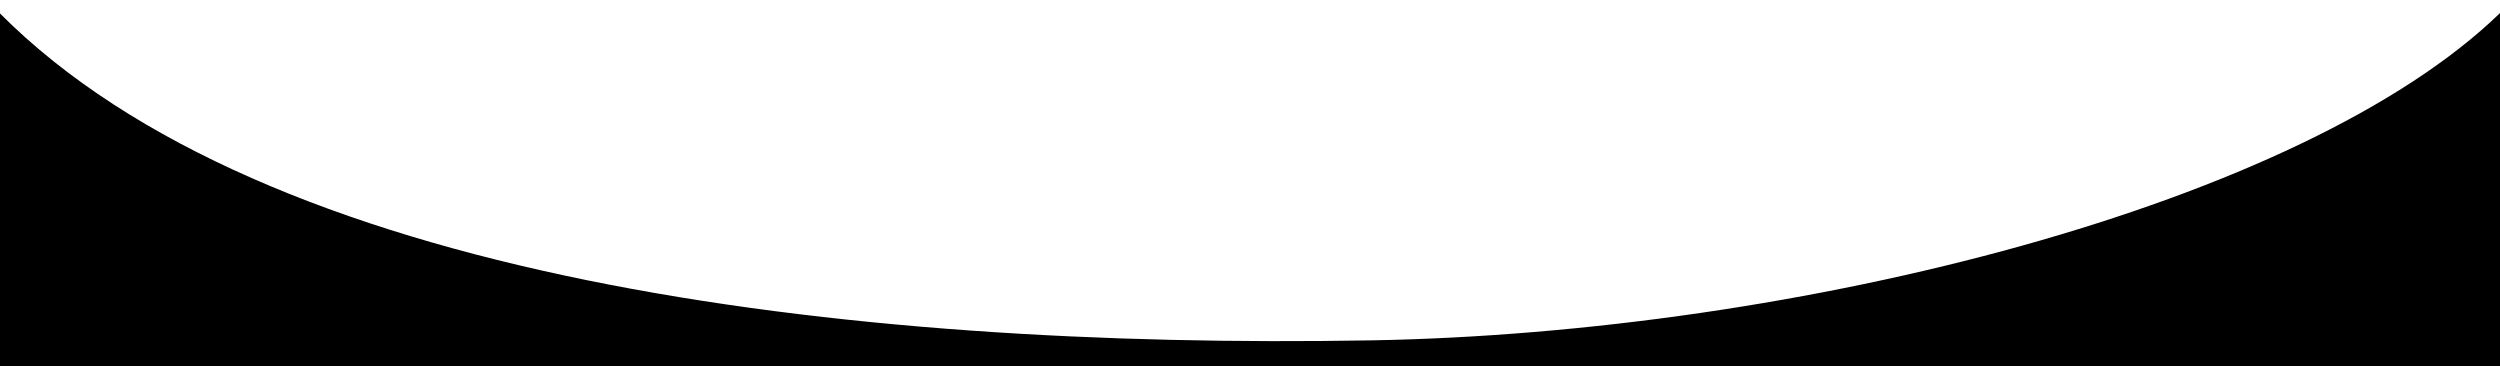 <?xml version="1.0" encoding="utf-8"?>
<!-- Generator: Adobe Illustrator 25.4.1, SVG Export Plug-In . SVG Version: 6.00 Build 0)  -->
<svg version="1.1" id="Capa_1" xmlns="http://www.w3.org/2000/svg" xmlns:xlink="http://www.w3.org/1999/xlink" x="0px" y="0px"
	 viewBox="0 0 593.5 86.9" style="enable-background:new 0 0 593.5 86.9;" xml:space="preserve">
<path d="M0,3.2C62.9,66.3,199.7,83,325.6,80.8c101.4-1.8,221-32.2,267.9-77.7c0,12,0,75.2,0,87.2c-82.5,9.2-173.4,15.5-271.7,16.4
	C203.9,107.8,96,101,0,90.3C0,78.3,0,15.2,0,3.2z"/>
</svg>
